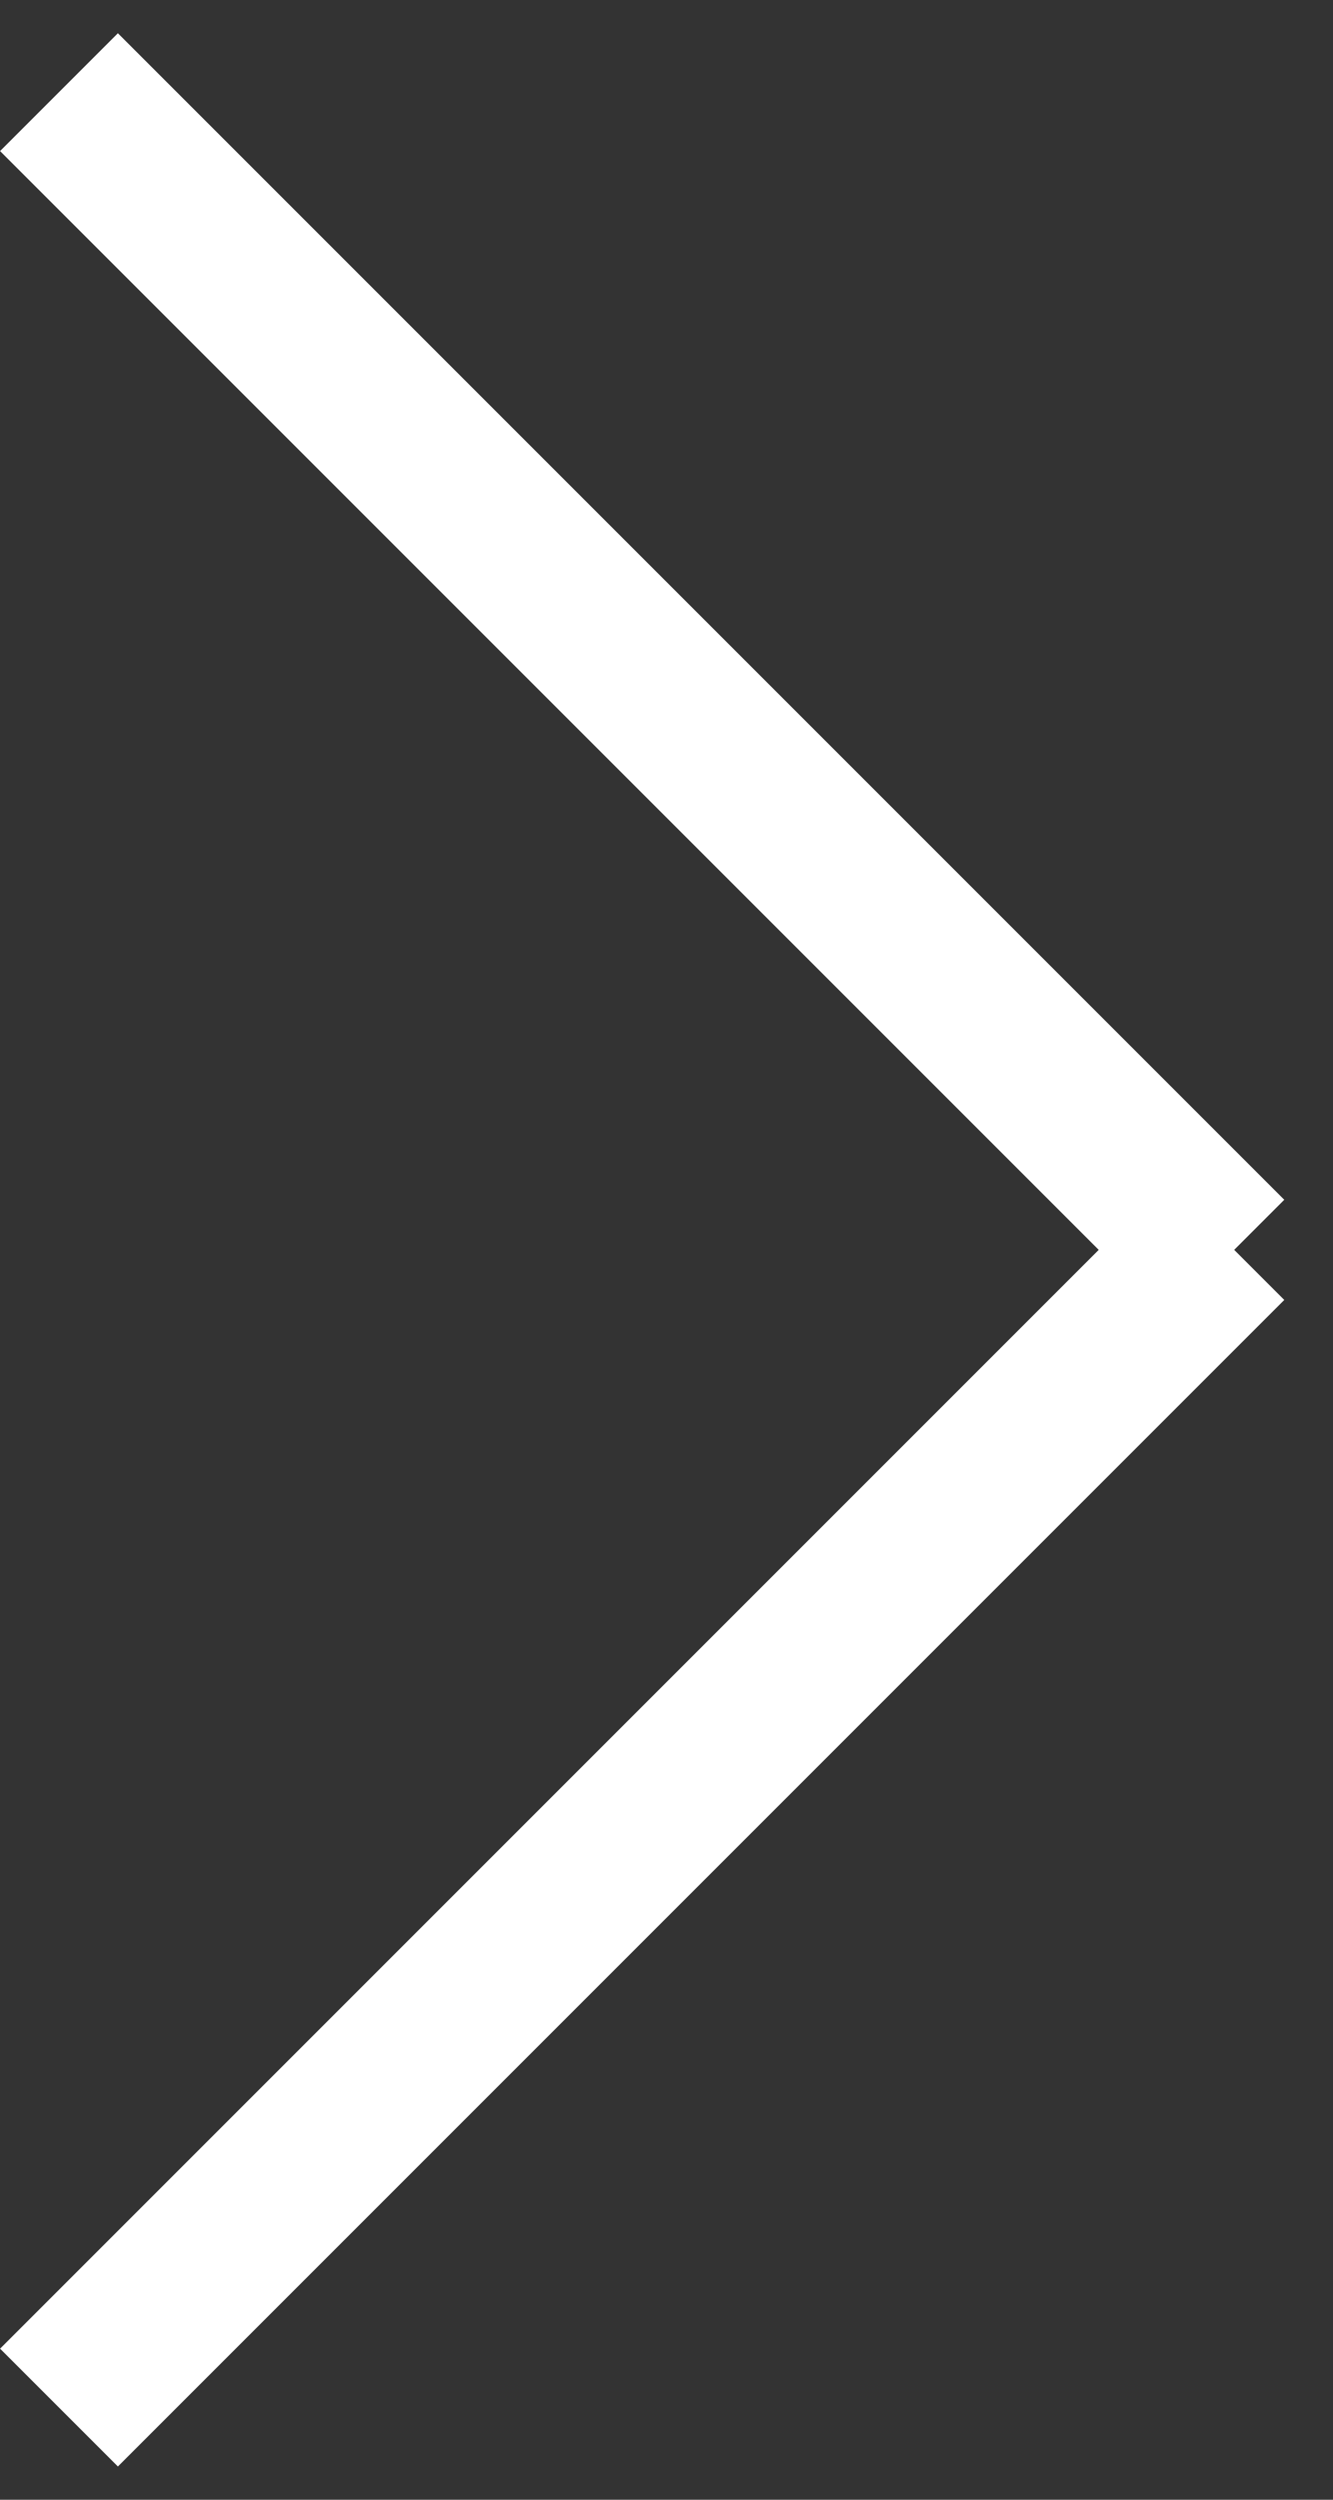 <svg width="8" height="15" viewBox="0 0 8 15" fill="none" xmlns="http://www.w3.org/2000/svg">
<rect x="0" y="0" width="8" height="15" fill="#333333" stroke="none"/>
<line x1="0.354" y1="0.553" x2="7.354" y2="7.553" stroke="white"/>
<line x1="7.354" y1="7.447" x2="0.354" y2="14.447" stroke="white"/>
</svg>
